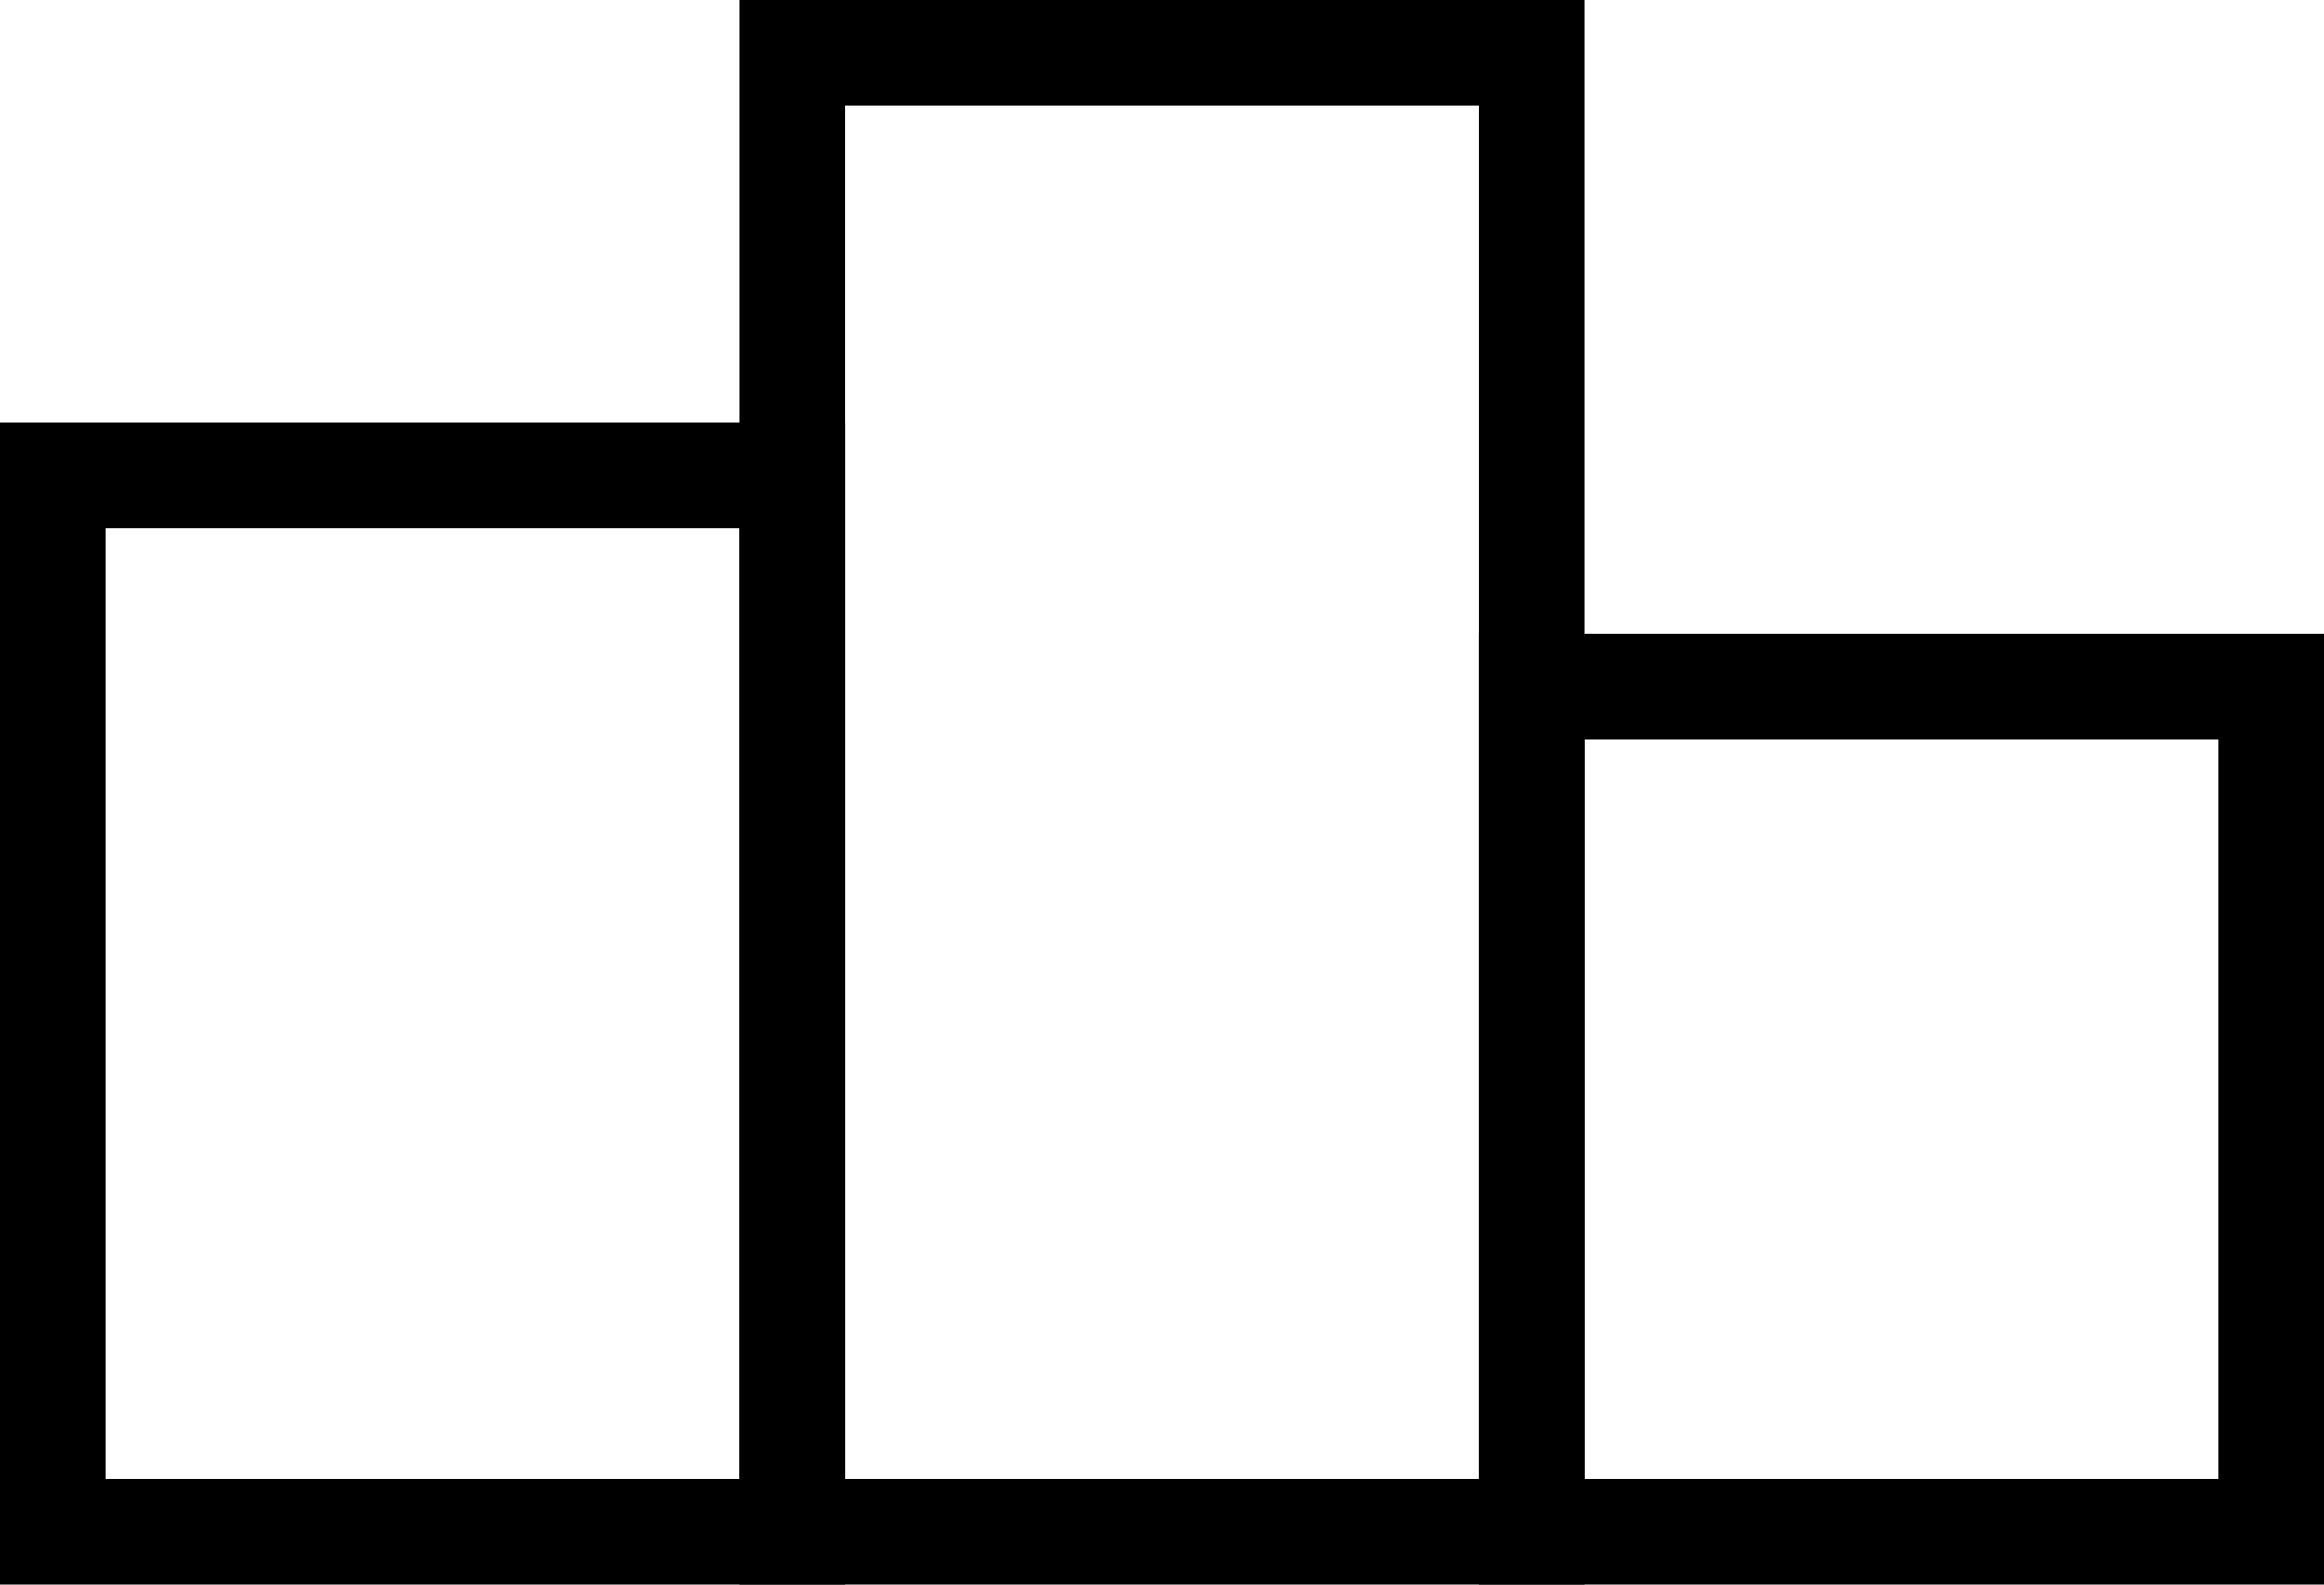 <svg width="22" height="15" viewBox="0 0 22 15" fill="none" xmlns="http://www.w3.org/2000/svg">
<rect x="0.5" y="4.5" width="7" height="10" stroke="black"/>
<rect x="14.5" y="6.5" width="7" height="8" stroke="black"/>
<rect x="7.5" y="0.5" width="7" height="14" stroke="black"/>
</svg>
